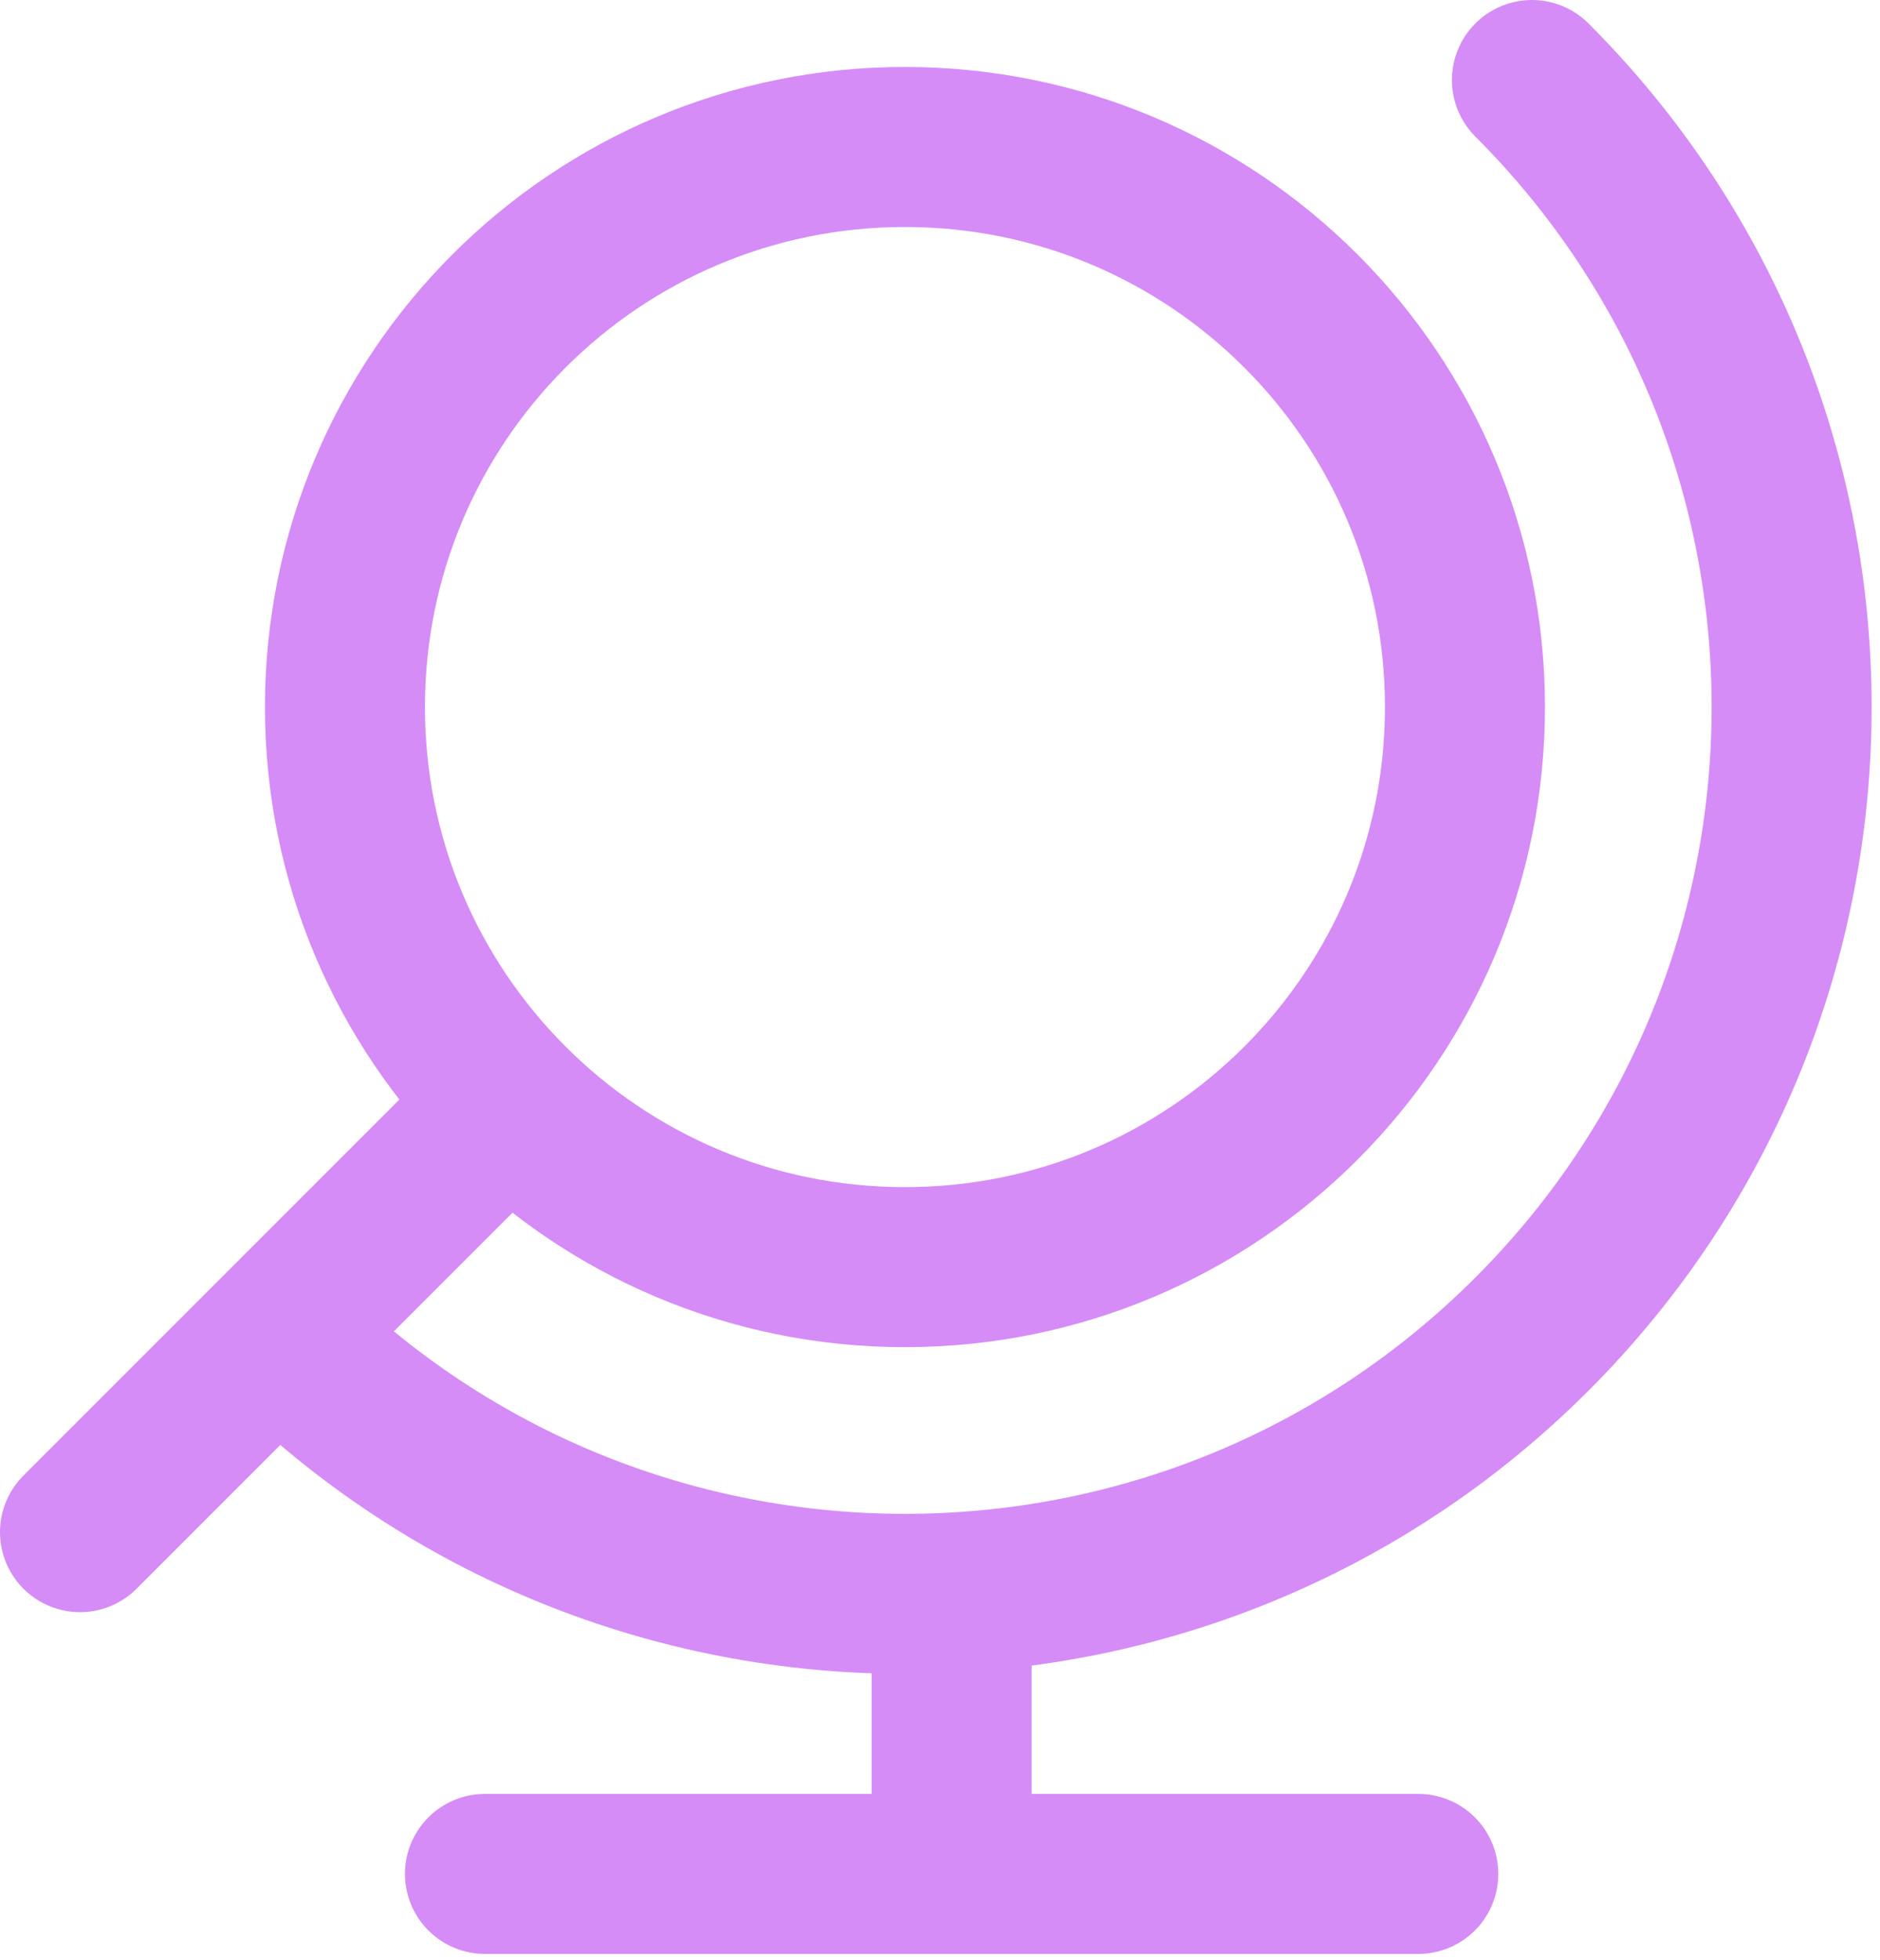 <?xml version="1.0" encoding="UTF-8"?> <svg xmlns="http://www.w3.org/2000/svg" width="47" height="49" viewBox="0 0 47 49" fill="none"><path d="M2 38.298L12.719 27.579M38.298 2C46.955 10.657 46.955 24.692 38.298 33.348C29.642 42.005 15.606 42.005 6.95 33.348M35.457 46.841H12.124M23.791 46.841V39.841M36.624 17.674C36.624 25.406 30.356 31.674 22.624 31.674C14.892 31.674 8.624 25.406 8.624 17.674C8.624 9.942 14.892 3.674 22.624 3.674C30.356 3.674 36.624 9.942 36.624 17.674Z" stroke="#D58CF7" stroke-width="4" stroke-linecap="round" stroke-linejoin="round"></path></svg> 